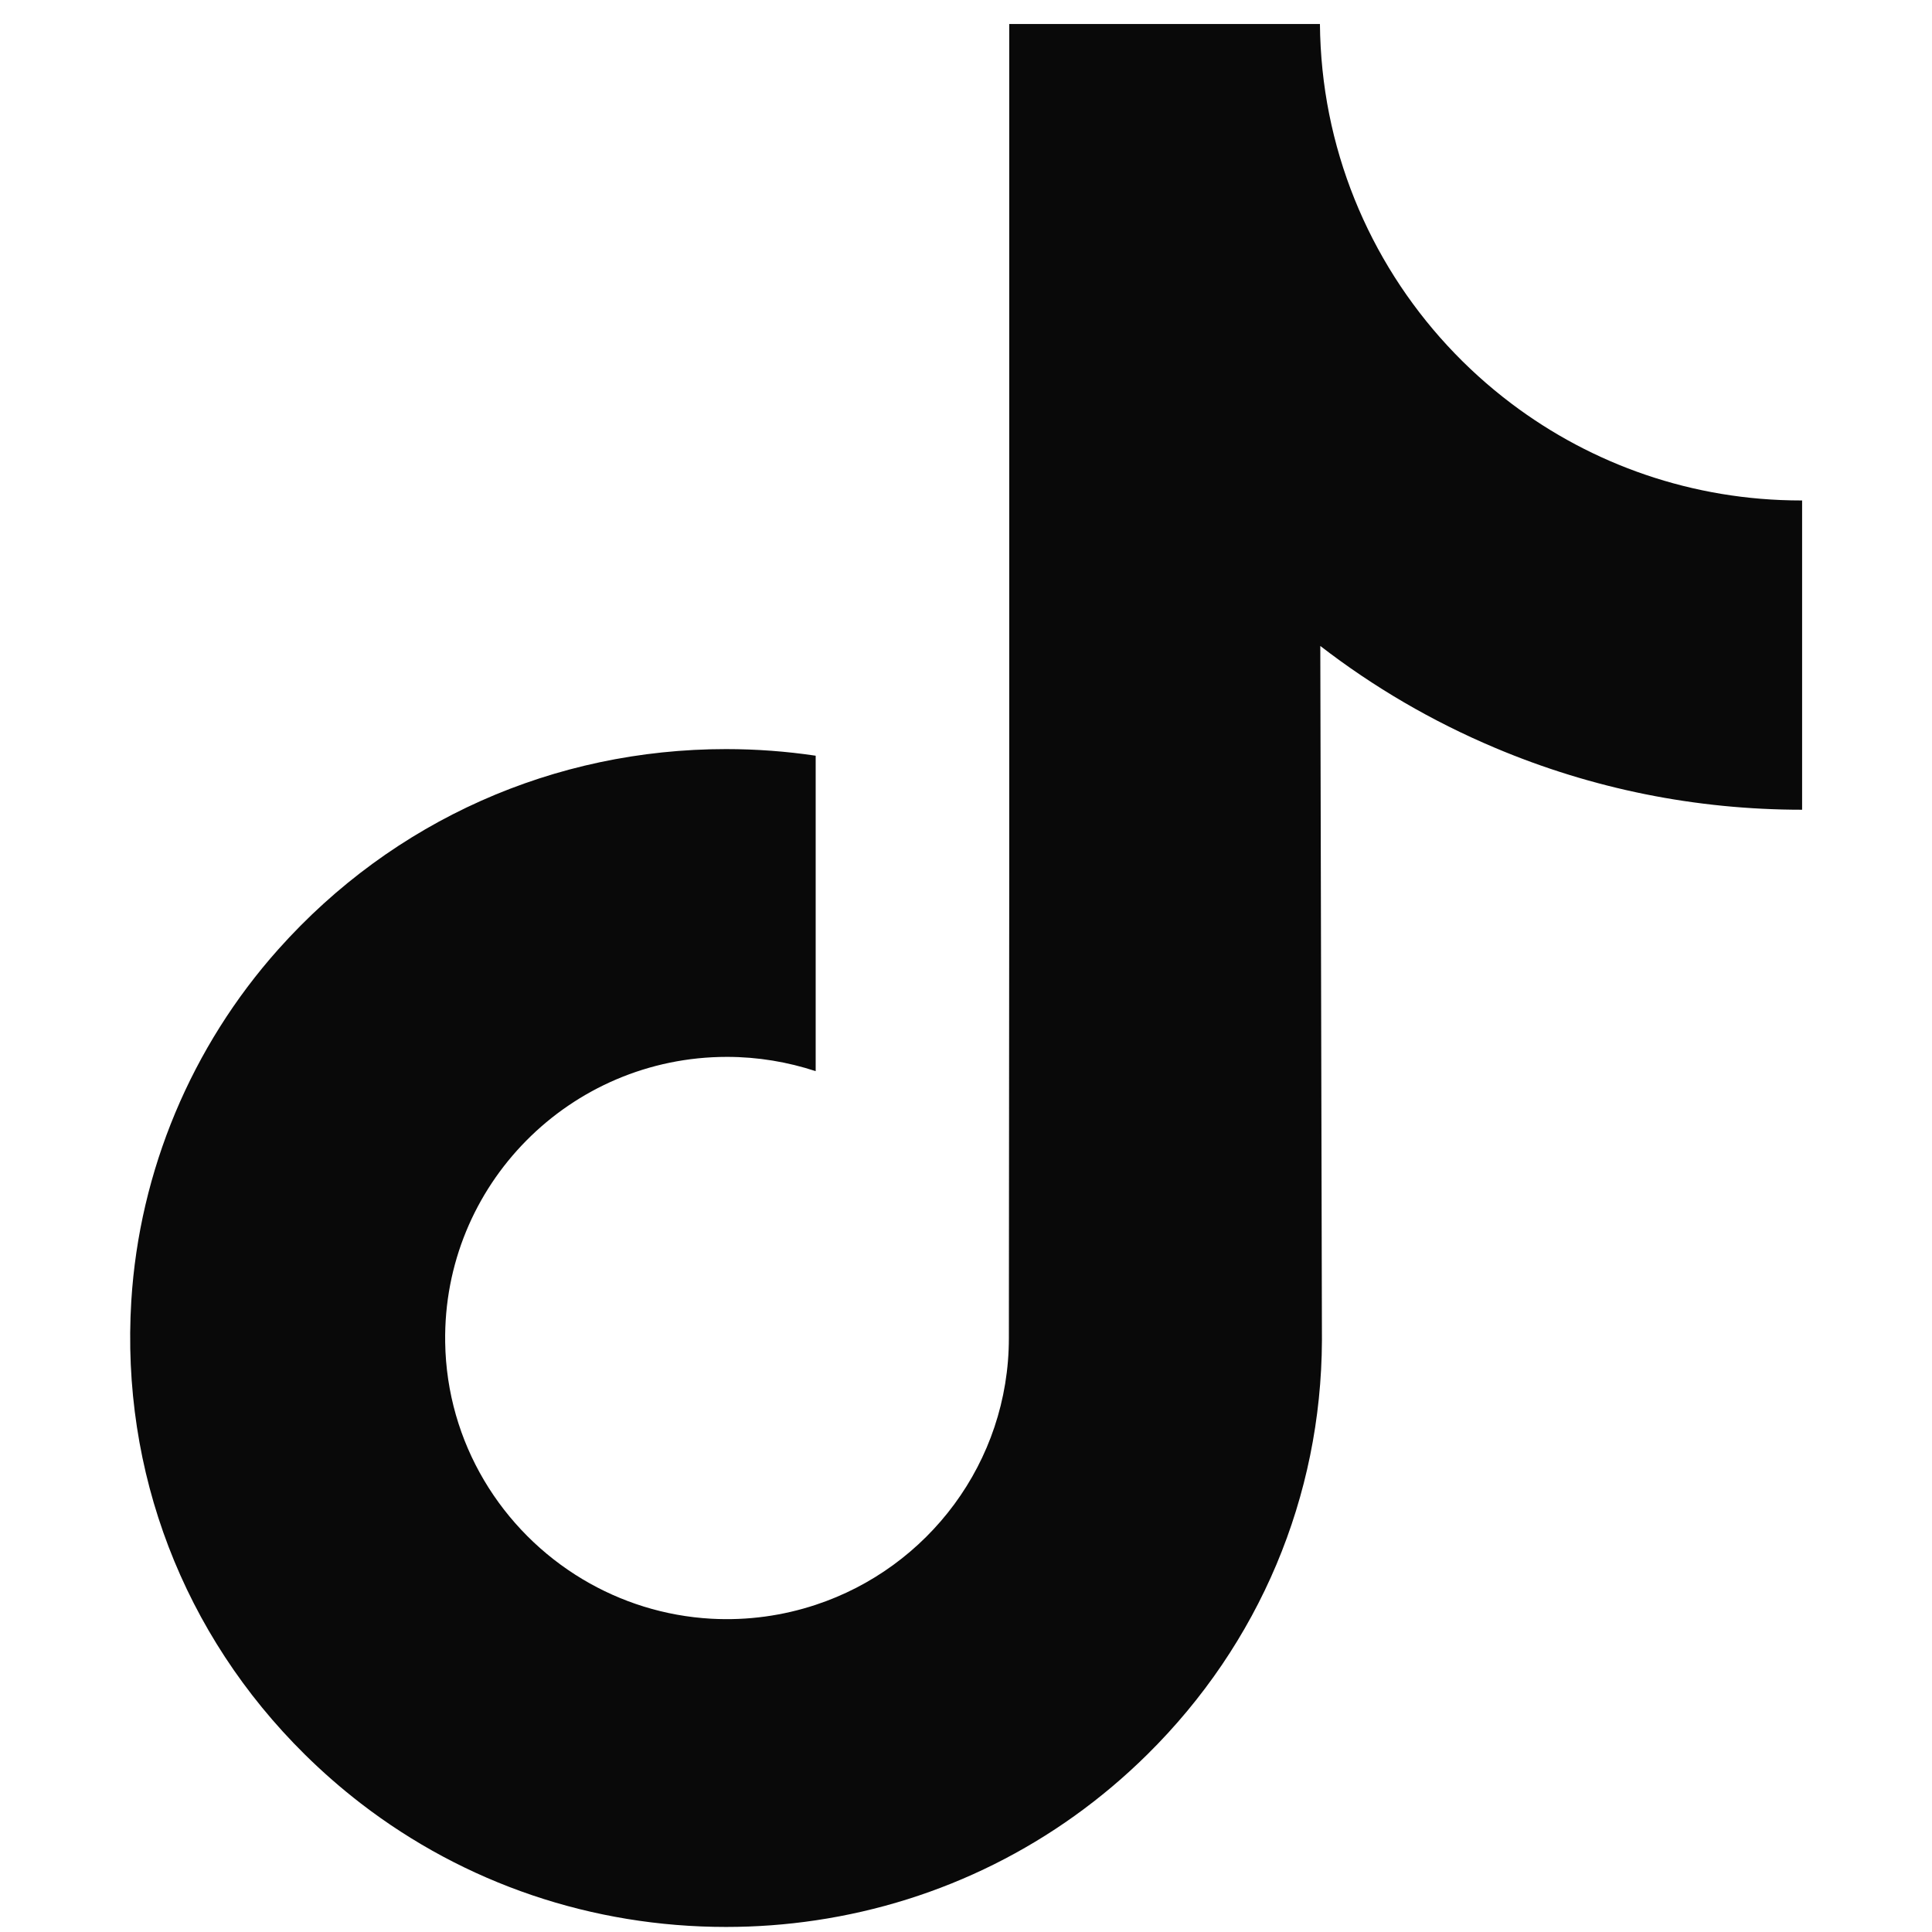 <svg width="26" height="26" viewBox="0 0 26 26" fill="none" xmlns="http://www.w3.org/2000/svg">
<g clip-path="url(#clip0_509_8227)">
<path d="M24.239 6.735C22.776 6.735 21.425 6.25 20.341 5.432C19.097 4.494 18.203 3.118 17.887 1.533C17.809 1.141 17.767 0.737 17.763 0.323H13.582V11.748L13.577 18.007C13.577 19.68 12.487 21.099 10.977 21.597C10.539 21.742 10.065 21.811 9.572 21.784C8.943 21.749 8.353 21.559 7.841 21.253C6.75 20.601 6.011 19.417 5.991 18.064C5.959 15.948 7.67 14.223 9.784 14.223C10.201 14.223 10.602 14.292 10.977 14.415V11.292V10.17C10.581 10.111 10.178 10.081 9.771 10.081C7.457 10.081 5.293 11.042 3.746 12.775C2.577 14.085 1.876 15.755 1.767 17.507C1.626 19.808 2.468 21.996 4.101 23.61C4.341 23.847 4.593 24.067 4.856 24.27C6.256 25.348 7.968 25.932 9.771 25.932C10.178 25.932 10.581 25.902 10.977 25.843C12.661 25.593 14.215 24.823 15.441 23.61C16.948 22.121 17.781 20.144 17.79 18.039L17.768 8.693C18.487 9.248 19.273 9.707 20.117 10.063C21.429 10.617 22.82 10.897 24.252 10.897V7.86V6.734C24.253 6.735 24.241 6.735 24.239 6.735Z" fill="#090909"/>
</g>
<defs>
<clipPath id="clip0_509_8227">
<rect width="25.649" height="25.649" fill="white" transform="translate(0.178 0.303)"/>
</clipPath>
</defs>
</svg>
